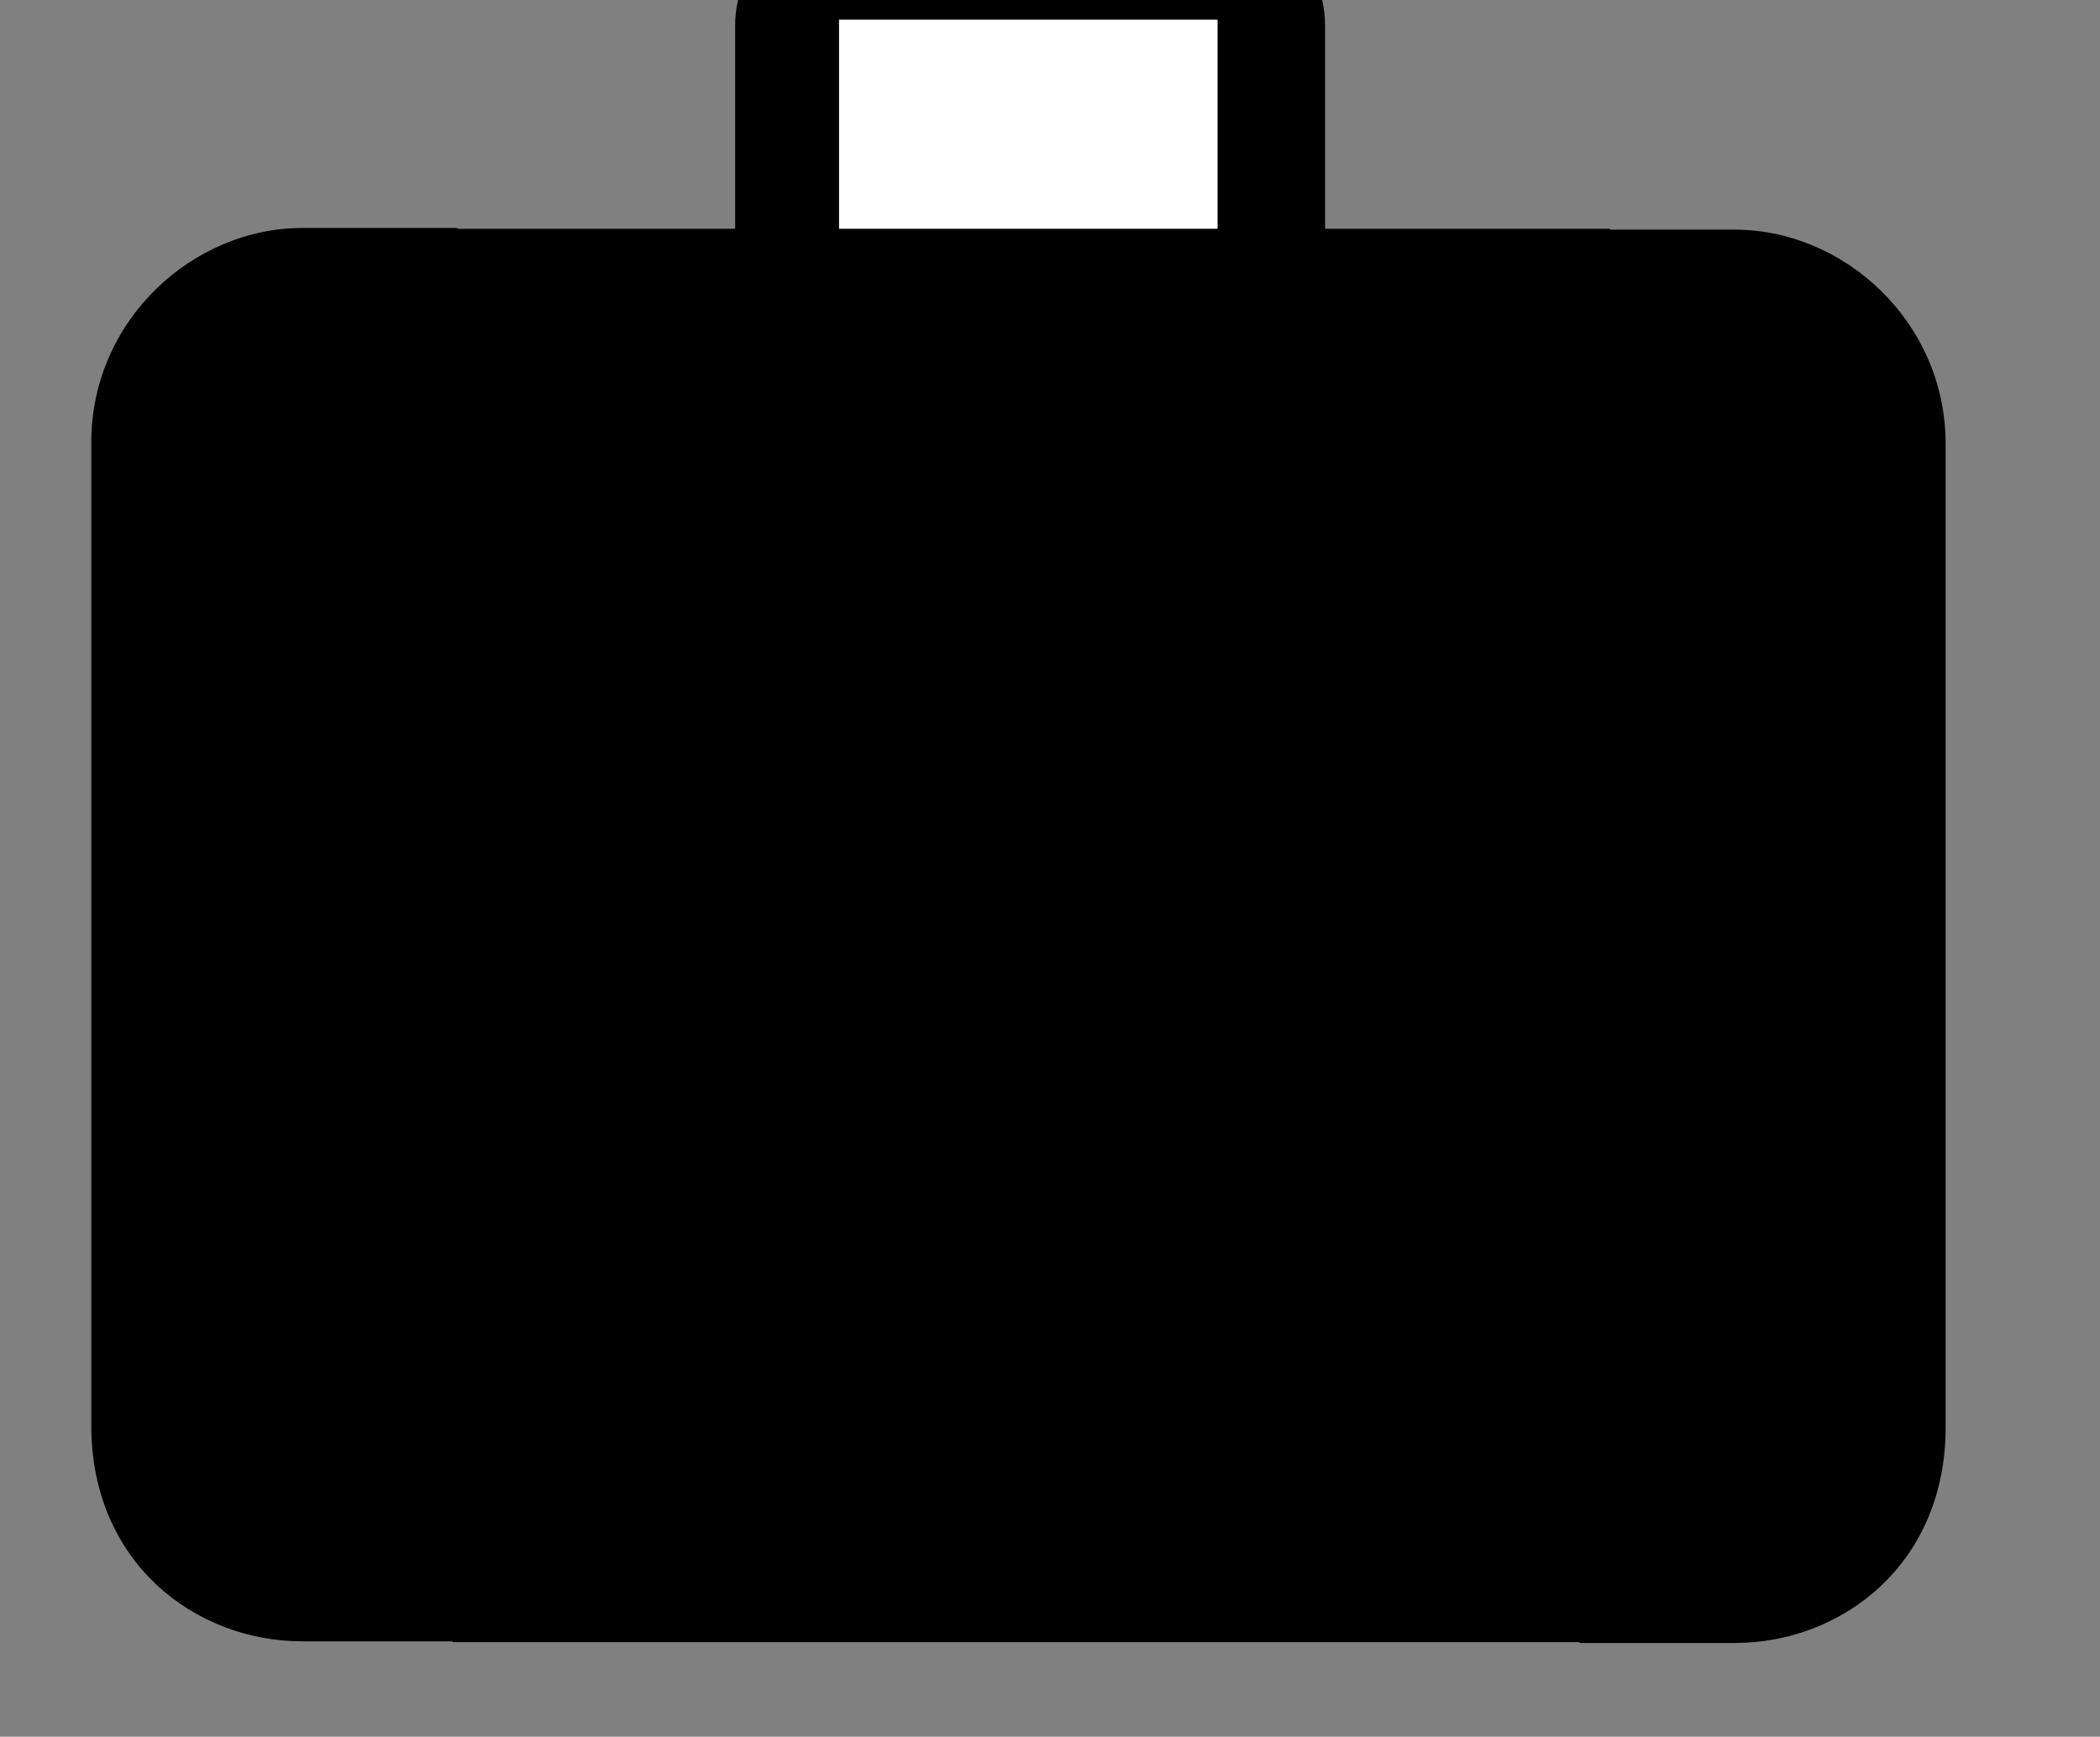 <?xml version="1.0" encoding="UTF-8"?>
<svg width="421.732" height="348.802" xmlns="http://www.w3.org/2000/svg" xmlns:svg="http://www.w3.org/2000/svg">

 <rect width="100%" height="100%" fill="#808080" stroke="none"/>

 <g>
  <title>Layer 1</title>
  <g id="g2766">
   <path fill="#000000" id="path2768" d="m90.866,45.948l56.767,0l0,-40.74c0,-14.81 13.265,-24.208 29.061,-24.208c-0.203,0 60.571,0 60.571,0c15.796,0 28.84,9.398 28.84,24.208l0,40.74l57.261,0l0,283.854l-232.5,0l0,-283.854z"/>
   <path fill="#000000" id="path2770" d="m91.884,329.643l-31.185,0c-21.5,0 -42.366,-15.818 -42.366,-43.318c0,0 0,-197 0,-197.5c0,-24.5 20.366,-43.038 42.366,-43.038l31.185,0l0,283.856z"/>
   <path fill="#ffffff" id="path2772" d="m244.518,45.948l0,-41.996l-76.019,0l0,41.996l76.019,0z"/>
   <path fill="#000000" id="path2774" d="m317.181,329.977l31.185,0c21.5,0 42.366,-15.818 42.366,-43.318c0,0 0,-197 0,-197.5c0,-24.5 -20.366,-43.038 -42.366,-43.038l-31.185,0l0,283.856z"/>
  </g>
 </g>
</svg>